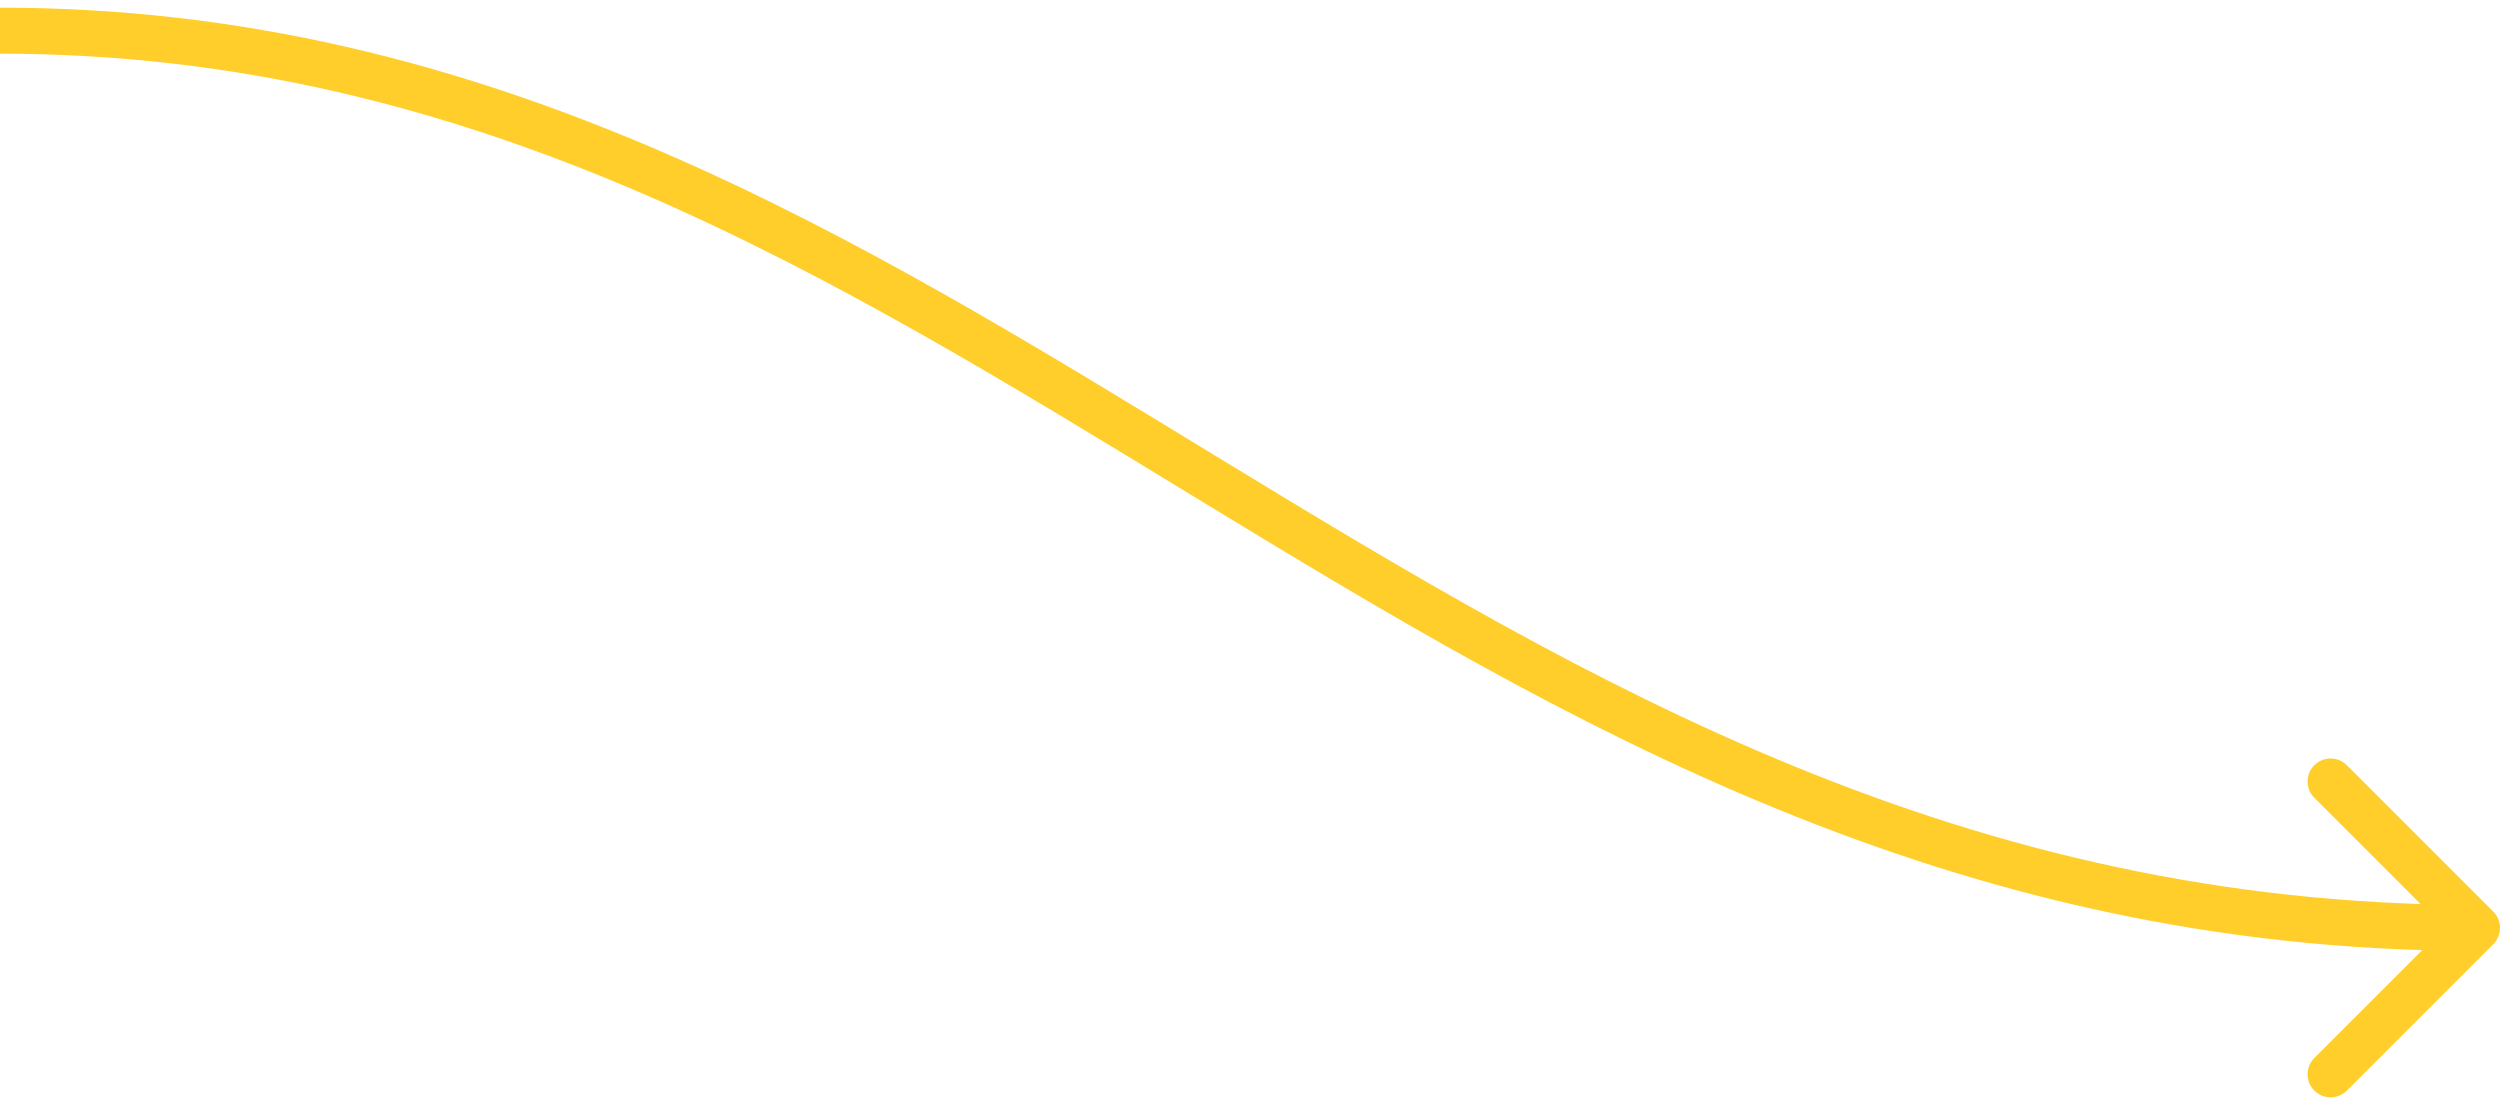 <?xml version="1.0" encoding="UTF-8" standalone="no"?><svg width='163' height='72' viewBox='0 0 163 72' fill='none' xmlns='http://www.w3.org/2000/svg'>
<path d='M162.561 61.561C163.146 60.975 163.146 60.025 162.561 59.439L153.015 49.893C152.429 49.308 151.479 49.308 150.893 49.893C150.308 50.479 150.308 51.429 150.893 52.015L159.379 60.5L150.893 68.985C150.308 69.571 150.308 70.521 150.893 71.107C151.479 71.692 152.429 71.692 153.015 71.107L162.561 61.561ZM0 3.5C31.016 3.5 54.042 17.874 78.094 32.531C102.085 47.15 127.036 62 161.5 62V59C127.964 59 103.665 44.6 79.656 29.969C55.708 15.376 31.984 0.5 0 0.5V3.5Z' fill='#FFCE2A'/>
</svg>
